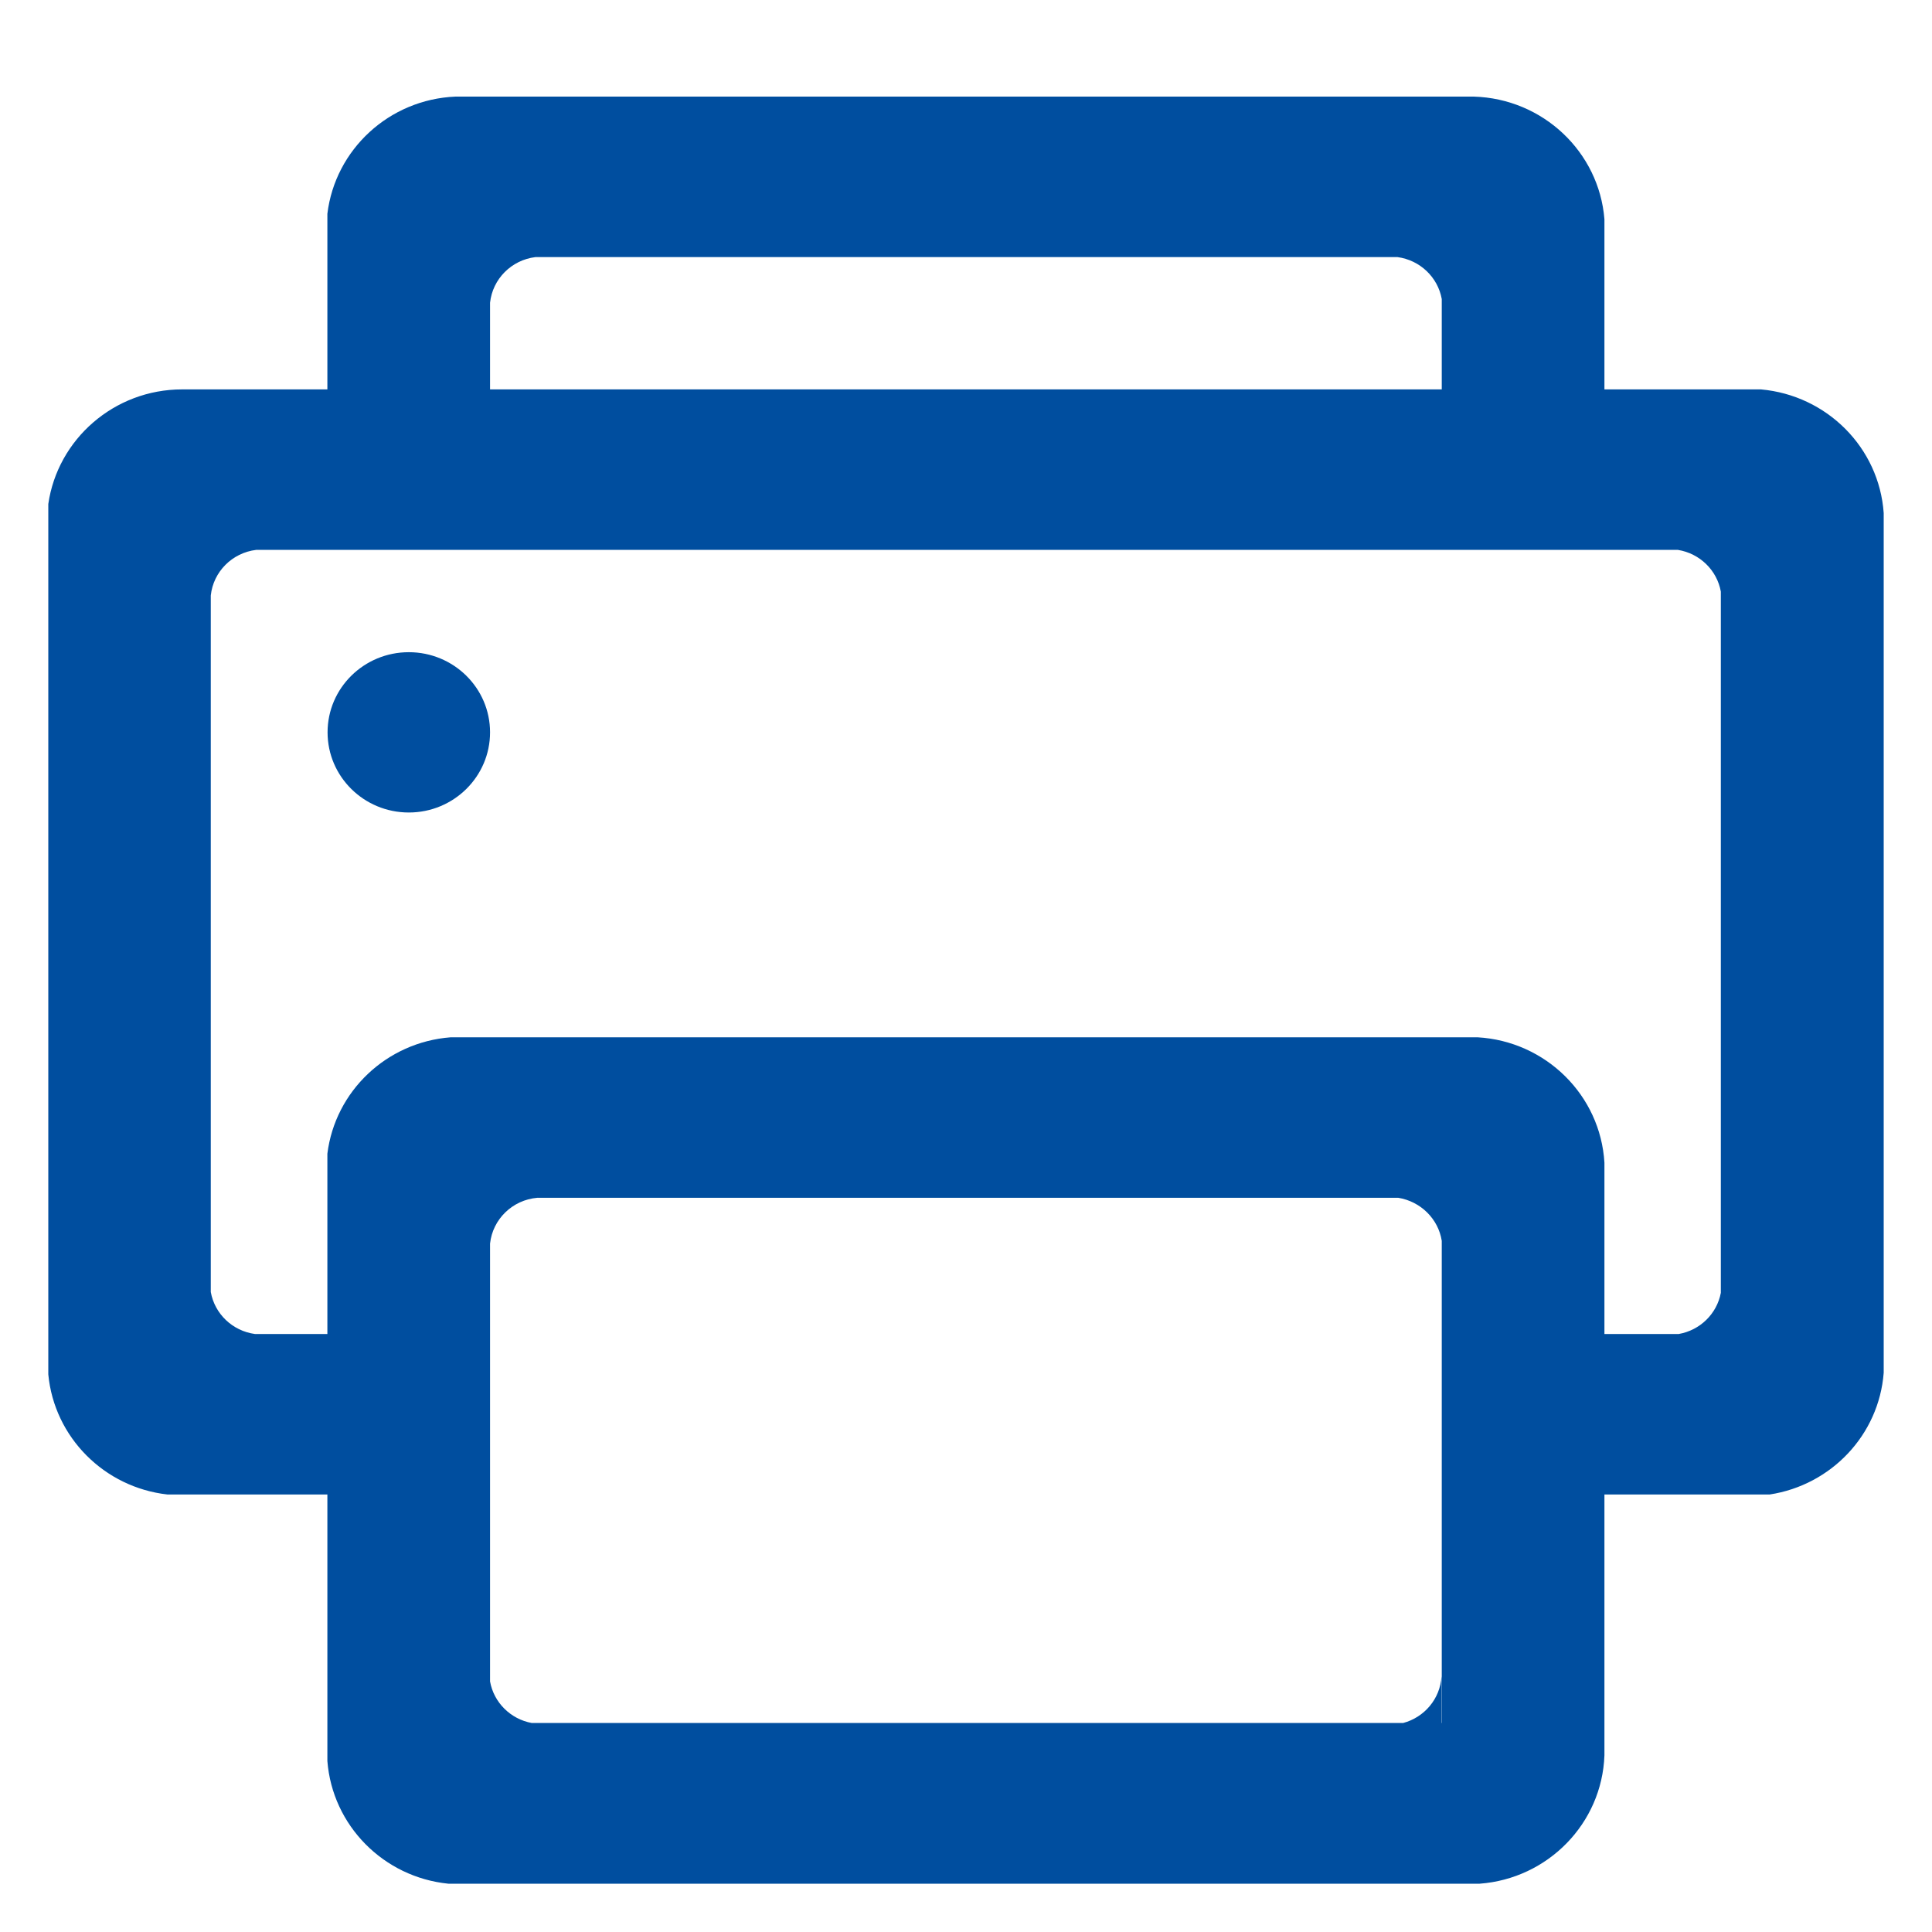 <svg xmlns="http://www.w3.org/2000/svg" xmlns:xlink="http://www.w3.org/1999/xlink" fill="none" width="40" height="40" viewBox="0 0 40 40"><defs><clipPath id="master_svg0_17_15105"><rect x="40" y="0" width="40" height="40" rx="0"></rect></clipPath></defs><g transform="matrix(-1,0,0,1,80,0)" clip-path="url(#master_svg0_17_15105)"><g><path d="M79,28.455L79,10.435C78.807,9.096,77.639,8.062,76.228,8.062L73.222,8.062L73.222,4.426C73.061,3.096,71.943,2.057,70.569,2L49.488,2C48.057,2.041,46.893,3.144,46.782,4.54L46.782,8.062L43.542,8.062C42.176,8.184,41.095,9.267,41,10.622L41,28.422C41.099,29.708,42.086,30.747,43.361,30.942L46.782,30.942L46.782,36.342C46.832,37.754,47.954,38.895,49.365,39L70.717,39C72.058,38.866,73.119,37.795,73.222,36.46L73.222,30.942L76.532,30.942C77.84,30.796,78.877,29.757,79,28.455ZM50.15,6.191L50.15,8.062L69.854,8.062L69.854,6.267C69.801,5.775,69.411,5.384,68.915,5.323L51.065,5.323C50.601,5.386,50.231,5.739,50.15,6.191ZM44.372,12.249L44.372,26.767C44.454,27.201,44.802,27.542,45.244,27.619L46.782,27.619L46.782,24.073C46.864,22.677,47.995,21.557,49.41,21.476L70.668,21.476C71.996,21.577,73.061,22.592,73.222,23.886L73.222,27.619L74.721,27.619C75.186,27.556,75.555,27.203,75.636,26.75L75.636,12.329C75.584,11.837,75.193,11.445,74.697,11.385L45.26,11.385C44.808,11.458,44.451,11.806,44.372,12.249ZM73.218,15.162C73.218,16.079,72.465,16.822,71.536,16.822C70.607,16.822,69.854,16.079,69.854,15.162C69.854,14.246,70.607,13.503,71.536,13.503C72.465,13.503,73.218,14.246,73.218,15.162ZM50.15,25.69L50.15,35.673L50.155,35.673L50.155,34.707C50.182,35.172,50.51,35.556,50.95,35.673L68.99,35.673C69.43,35.592,69.776,35.249,69.854,34.813L69.854,25.747C69.8,25.242,69.39,24.843,68.876,24.799L51.05,24.799C50.588,24.874,50.221,25.235,50.15,25.69Z" fill-rule="evenodd" fill="#004E9F" fill-opacity="1" style="mix-blend-mode:passthrough"></path></g></g></svg>